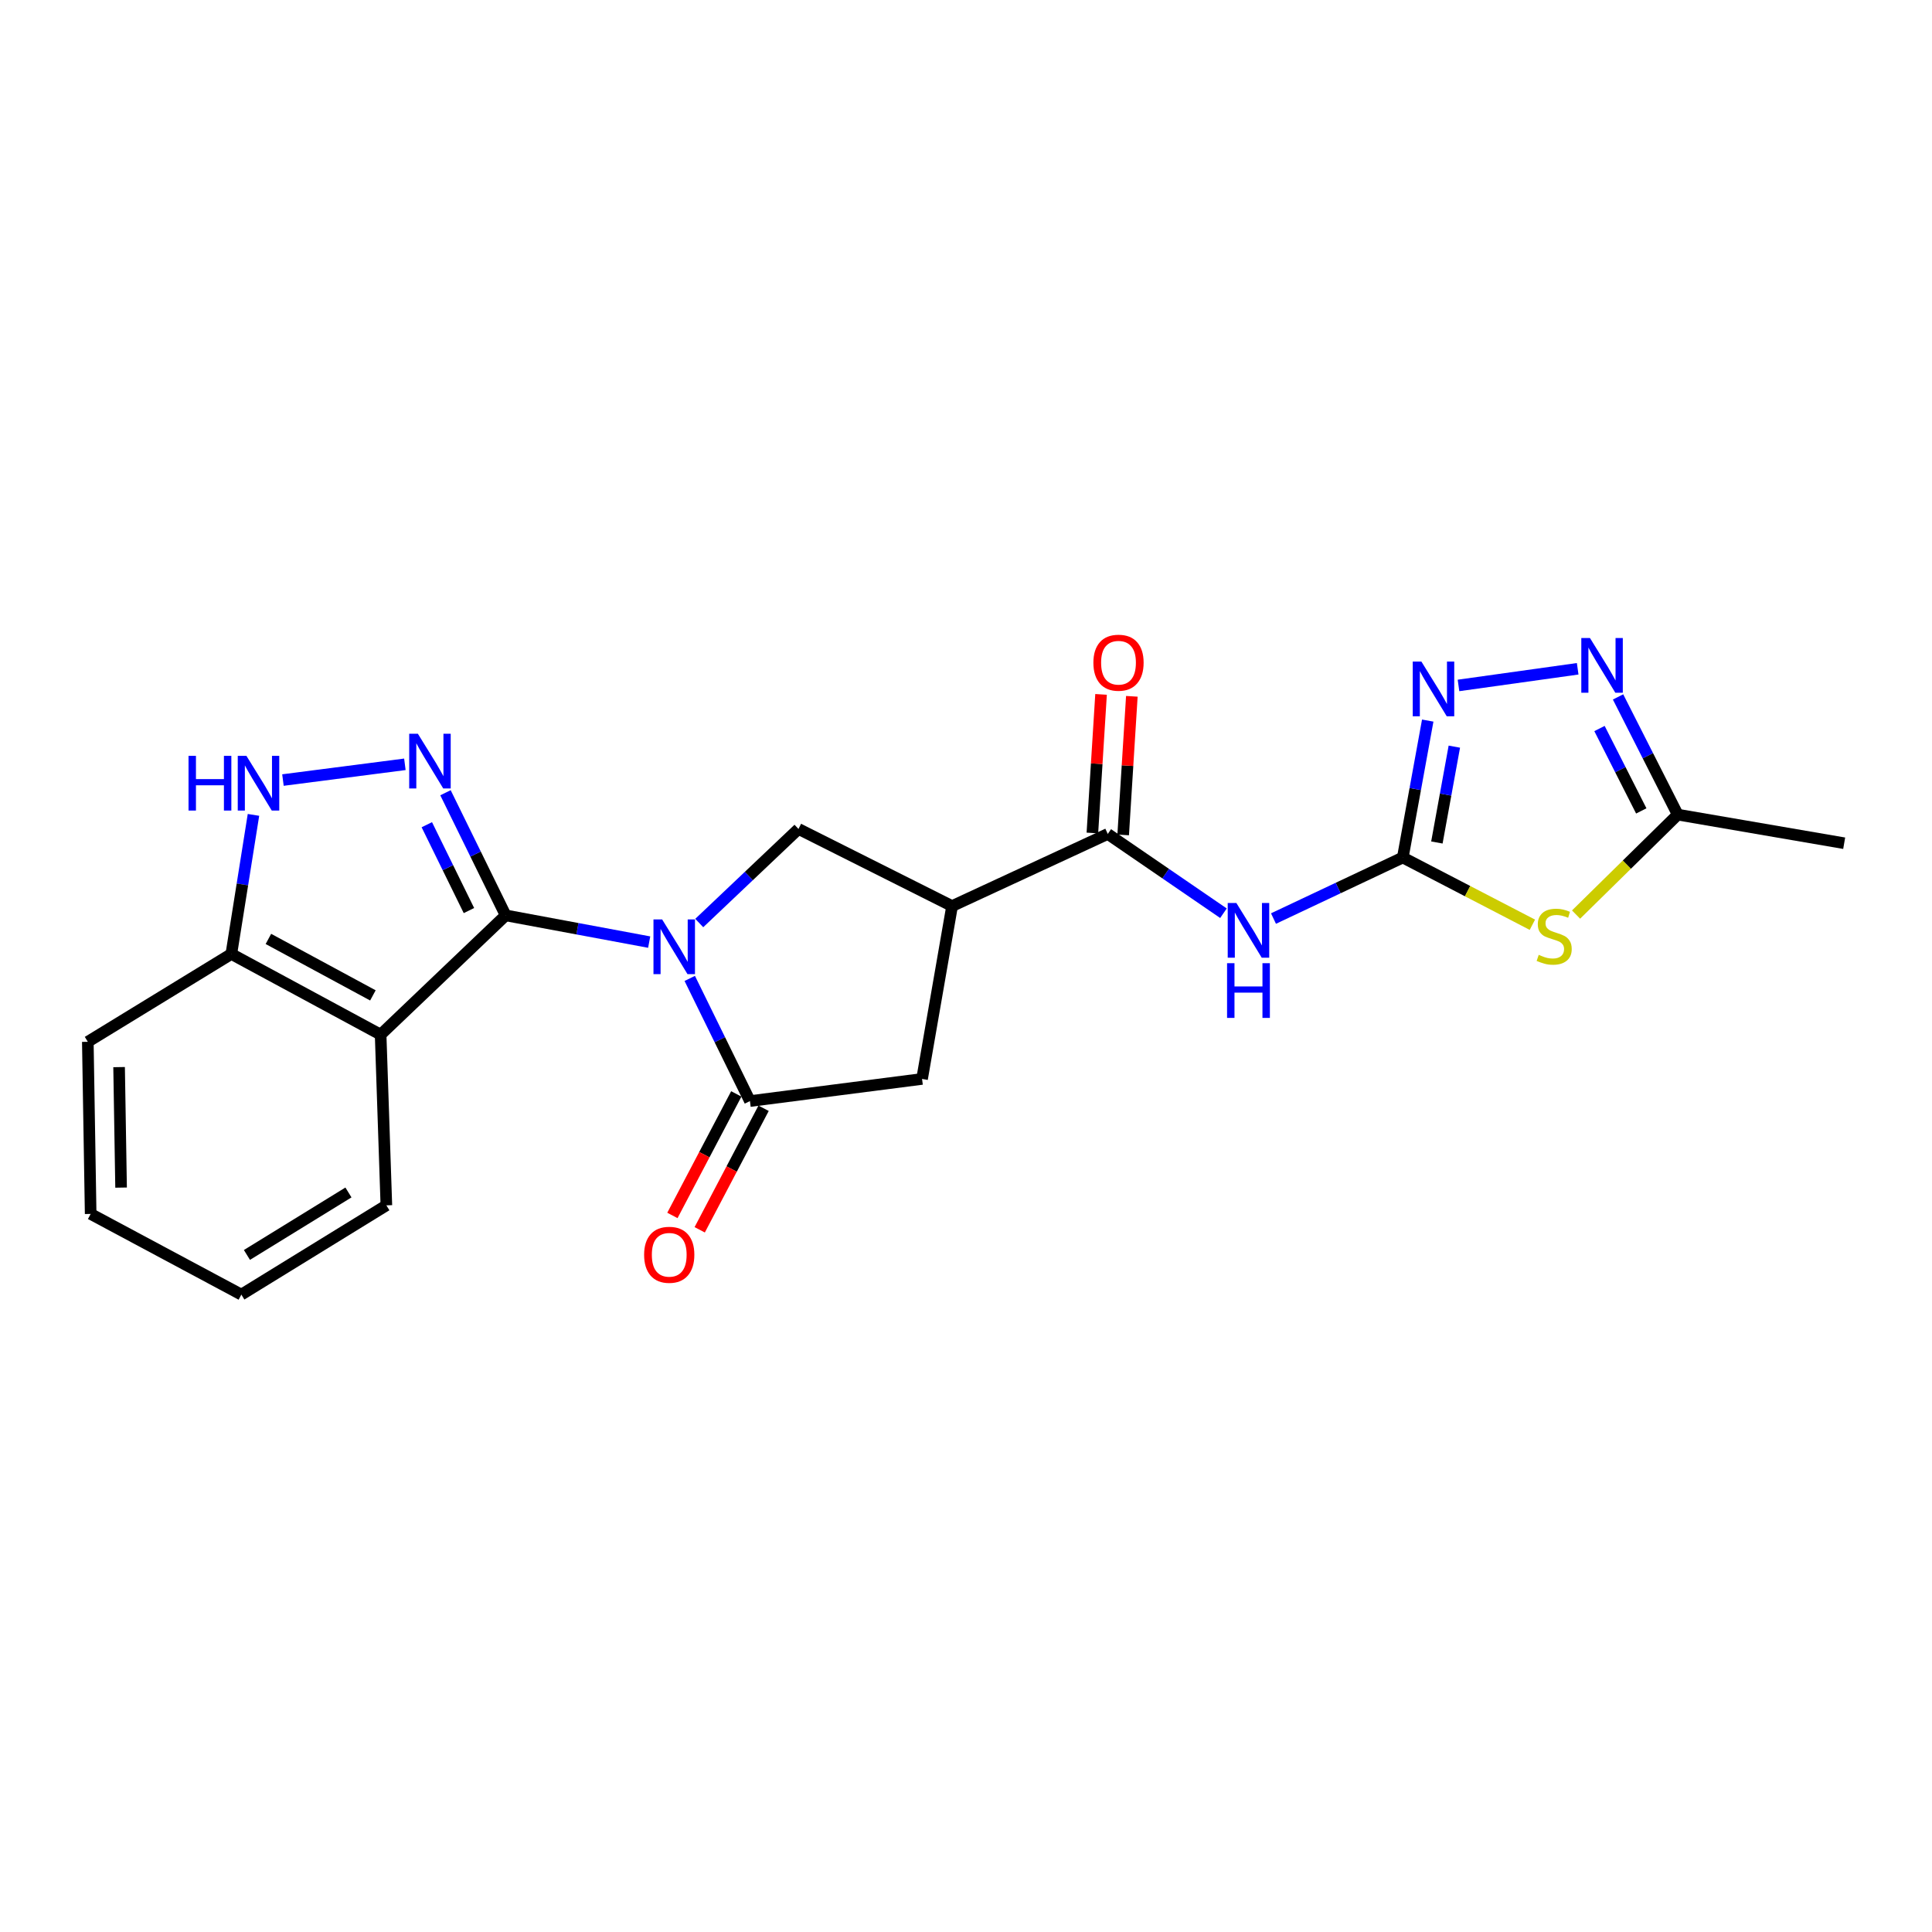 <?xml version='1.0' encoding='iso-8859-1'?>
<svg version='1.1' baseProfile='full'
              xmlns='http://www.w3.org/2000/svg'
                      xmlns:rdkit='http://www.rdkit.org/xml'
                      xmlns:xlink='http://www.w3.org/1999/xlink'
                  xml:space='preserve'
width='1000px' height='1000px' viewBox='0 0 1000 1000'>
<!-- END OF HEADER -->
<rect style='opacity:1.0;fill:#FFFFFF;stroke:none' width='1000' height='1000' x='0' y='0'> </rect>
<path class='bond-0' d='M 336.017,487.63 L 298.872,480.711' style='fill:none;fill-rule:evenodd;stroke:#0000FF;stroke-width:6px;stroke-linecap:butt;stroke-linejoin:miter;stroke-opacity:1' />
<path class='bond-0' d='M 298.872,480.711 L 261.727,473.792' style='fill:none;fill-rule:evenodd;stroke:#000000;stroke-width:6px;stroke-linecap:butt;stroke-linejoin:miter;stroke-opacity:1' />
<path class='bond-3' d='M 357.015,506.428 L 372.592,538.175' style='fill:none;fill-rule:evenodd;stroke:#0000FF;stroke-width:6px;stroke-linecap:butt;stroke-linejoin:miter;stroke-opacity:1' />
<path class='bond-3' d='M 372.592,538.175 L 388.169,569.921' style='fill:none;fill-rule:evenodd;stroke:#000000;stroke-width:6px;stroke-linecap:butt;stroke-linejoin:miter;stroke-opacity:1' />
<path class='bond-10' d='M 361.931,477.76 L 387.612,453.412' style='fill:none;fill-rule:evenodd;stroke:#0000FF;stroke-width:6px;stroke-linecap:butt;stroke-linejoin:miter;stroke-opacity:1' />
<path class='bond-10' d='M 387.612,453.412 L 413.292,429.063' style='fill:none;fill-rule:evenodd;stroke:#000000;stroke-width:6px;stroke-linecap:butt;stroke-linejoin:miter;stroke-opacity:1' />
<path class='bond-1' d='M 261.727,473.792 L 246.154,442.054' style='fill:none;fill-rule:evenodd;stroke:#000000;stroke-width:6px;stroke-linecap:butt;stroke-linejoin:miter;stroke-opacity:1' />
<path class='bond-1' d='M 246.154,442.054 L 230.582,410.317' style='fill:none;fill-rule:evenodd;stroke:#0000FF;stroke-width:6px;stroke-linecap:butt;stroke-linejoin:miter;stroke-opacity:1' />
<path class='bond-1' d='M 242.72,471.305 L 231.819,449.088' style='fill:none;fill-rule:evenodd;stroke:#000000;stroke-width:6px;stroke-linecap:butt;stroke-linejoin:miter;stroke-opacity:1' />
<path class='bond-1' d='M 231.819,449.088 L 220.918,426.872' style='fill:none;fill-rule:evenodd;stroke:#0000FF;stroke-width:6px;stroke-linecap:butt;stroke-linejoin:miter;stroke-opacity:1' />
<path class='bond-5' d='M 261.727,473.792 L 197.011,535.527' style='fill:none;fill-rule:evenodd;stroke:#000000;stroke-width:6px;stroke-linecap:butt;stroke-linejoin:miter;stroke-opacity:1' />
<path class='bond-12' d='M 209.566,395.608 L 146.453,403.753' style='fill:none;fill-rule:evenodd;stroke:#0000FF;stroke-width:6px;stroke-linecap:butt;stroke-linejoin:miter;stroke-opacity:1' />
<path class='bond-2' d='M 726.084,443.843 L 692.62,459.642' style='fill:none;fill-rule:evenodd;stroke:#000000;stroke-width:6px;stroke-linecap:butt;stroke-linejoin:miter;stroke-opacity:1' />
<path class='bond-2' d='M 692.62,459.642 L 659.155,475.441' style='fill:none;fill-rule:evenodd;stroke:#0000FF;stroke-width:6px;stroke-linecap:butt;stroke-linejoin:miter;stroke-opacity:1' />
<path class='bond-4' d='M 726.084,443.843 L 759.62,461.247' style='fill:none;fill-rule:evenodd;stroke:#000000;stroke-width:6px;stroke-linecap:butt;stroke-linejoin:miter;stroke-opacity:1' />
<path class='bond-4' d='M 759.62,461.247 L 793.157,478.651' style='fill:none;fill-rule:evenodd;stroke:#CCCC00;stroke-width:6px;stroke-linecap:butt;stroke-linejoin:miter;stroke-opacity:1' />
<path class='bond-8' d='M 726.084,443.843 L 732.537,408.407' style='fill:none;fill-rule:evenodd;stroke:#000000;stroke-width:6px;stroke-linecap:butt;stroke-linejoin:miter;stroke-opacity:1' />
<path class='bond-8' d='M 732.537,408.407 L 738.99,372.971' style='fill:none;fill-rule:evenodd;stroke:#0000FF;stroke-width:6px;stroke-linecap:butt;stroke-linejoin:miter;stroke-opacity:1' />
<path class='bond-8' d='M 743.73,436.073 L 748.247,411.268' style='fill:none;fill-rule:evenodd;stroke:#000000;stroke-width:6px;stroke-linecap:butt;stroke-linejoin:miter;stroke-opacity:1' />
<path class='bond-8' d='M 748.247,411.268 L 752.764,386.462' style='fill:none;fill-rule:evenodd;stroke:#0000FF;stroke-width:6px;stroke-linecap:butt;stroke-linejoin:miter;stroke-opacity:1' />
<path class='bond-14' d='M 388.169,569.921 L 477.254,558.459' style='fill:none;fill-rule:evenodd;stroke:#000000;stroke-width:6px;stroke-linecap:butt;stroke-linejoin:miter;stroke-opacity:1' />
<path class='bond-16' d='M 381.102,566.206 L 364.568,597.658' style='fill:none;fill-rule:evenodd;stroke:#000000;stroke-width:6px;stroke-linecap:butt;stroke-linejoin:miter;stroke-opacity:1' />
<path class='bond-16' d='M 364.568,597.658 L 348.035,629.11' style='fill:none;fill-rule:evenodd;stroke:#FF0000;stroke-width:6px;stroke-linecap:butt;stroke-linejoin:miter;stroke-opacity:1' />
<path class='bond-16' d='M 395.236,573.636 L 378.703,605.088' style='fill:none;fill-rule:evenodd;stroke:#000000;stroke-width:6px;stroke-linecap:butt;stroke-linejoin:miter;stroke-opacity:1' />
<path class='bond-16' d='M 378.703,605.088 L 362.169,636.54' style='fill:none;fill-rule:evenodd;stroke:#FF0000;stroke-width:6px;stroke-linecap:butt;stroke-linejoin:miter;stroke-opacity:1' />
<path class='bond-13' d='M 815.766,473.38 L 842.081,447.513' style='fill:none;fill-rule:evenodd;stroke:#CCCC00;stroke-width:6px;stroke-linecap:butt;stroke-linejoin:miter;stroke-opacity:1' />
<path class='bond-13' d='M 842.081,447.513 L 868.397,421.647' style='fill:none;fill-rule:evenodd;stroke:#000000;stroke-width:6px;stroke-linecap:butt;stroke-linejoin:miter;stroke-opacity:1' />
<path class='bond-15' d='M 197.011,535.527 L 119.742,493.77' style='fill:none;fill-rule:evenodd;stroke:#000000;stroke-width:6px;stroke-linecap:butt;stroke-linejoin:miter;stroke-opacity:1' />
<path class='bond-15' d='M 193.013,515.215 L 138.925,485.985' style='fill:none;fill-rule:evenodd;stroke:#000000;stroke-width:6px;stroke-linecap:butt;stroke-linejoin:miter;stroke-opacity:1' />
<path class='bond-18' d='M 197.011,535.527 L 199.983,623.885' style='fill:none;fill-rule:evenodd;stroke:#000000;stroke-width:6px;stroke-linecap:butt;stroke-linejoin:miter;stroke-opacity:1' />
<path class='bond-6' d='M 492.797,468.984 L 413.292,429.063' style='fill:none;fill-rule:evenodd;stroke:#000000;stroke-width:6px;stroke-linecap:butt;stroke-linejoin:miter;stroke-opacity:1' />
<path class='bond-9' d='M 492.797,468.984 L 573.383,431.653' style='fill:none;fill-rule:evenodd;stroke:#000000;stroke-width:6px;stroke-linecap:butt;stroke-linejoin:miter;stroke-opacity:1' />
<path class='bond-23' d='M 492.797,468.984 L 477.254,558.459' style='fill:none;fill-rule:evenodd;stroke:#000000;stroke-width:6px;stroke-linecap:butt;stroke-linejoin:miter;stroke-opacity:1' />
<path class='bond-7' d='M 633.26,472.683 L 603.322,452.168' style='fill:none;fill-rule:evenodd;stroke:#0000FF;stroke-width:6px;stroke-linecap:butt;stroke-linejoin:miter;stroke-opacity:1' />
<path class='bond-7' d='M 603.322,452.168 L 573.383,431.653' style='fill:none;fill-rule:evenodd;stroke:#000000;stroke-width:6px;stroke-linecap:butt;stroke-linejoin:miter;stroke-opacity:1' />
<path class='bond-11' d='M 754.915,354.784 L 816.605,346.16' style='fill:none;fill-rule:evenodd;stroke:#0000FF;stroke-width:6px;stroke-linecap:butt;stroke-linejoin:miter;stroke-opacity:1' />
<path class='bond-17' d='M 581.352,432.152 L 583.597,396.283' style='fill:none;fill-rule:evenodd;stroke:#000000;stroke-width:6px;stroke-linecap:butt;stroke-linejoin:miter;stroke-opacity:1' />
<path class='bond-17' d='M 583.597,396.283 L 585.842,360.413' style='fill:none;fill-rule:evenodd;stroke:#FF0000;stroke-width:6px;stroke-linecap:butt;stroke-linejoin:miter;stroke-opacity:1' />
<path class='bond-17' d='M 565.414,431.155 L 567.66,395.285' style='fill:none;fill-rule:evenodd;stroke:#000000;stroke-width:6px;stroke-linecap:butt;stroke-linejoin:miter;stroke-opacity:1' />
<path class='bond-17' d='M 567.66,395.285 L 569.905,359.416' style='fill:none;fill-rule:evenodd;stroke:#FF0000;stroke-width:6px;stroke-linecap:butt;stroke-linejoin:miter;stroke-opacity:1' />
<path class='bond-26' d='M 837.5,360.721 L 852.948,391.184' style='fill:none;fill-rule:evenodd;stroke:#0000FF;stroke-width:6px;stroke-linecap:butt;stroke-linejoin:miter;stroke-opacity:1' />
<path class='bond-26' d='M 852.948,391.184 L 868.397,421.647' style='fill:none;fill-rule:evenodd;stroke:#000000;stroke-width:6px;stroke-linecap:butt;stroke-linejoin:miter;stroke-opacity:1' />
<path class='bond-26' d='M 827.893,377.082 L 838.707,398.406' style='fill:none;fill-rule:evenodd;stroke:#0000FF;stroke-width:6px;stroke-linecap:butt;stroke-linejoin:miter;stroke-opacity:1' />
<path class='bond-26' d='M 838.707,398.406 L 849.521,419.73' style='fill:none;fill-rule:evenodd;stroke:#000000;stroke-width:6px;stroke-linecap:butt;stroke-linejoin:miter;stroke-opacity:1' />
<path class='bond-24' d='M 131.195,421.783 L 125.469,457.776' style='fill:none;fill-rule:evenodd;stroke:#0000FF;stroke-width:6px;stroke-linecap:butt;stroke-linejoin:miter;stroke-opacity:1' />
<path class='bond-24' d='M 125.469,457.776 L 119.742,493.77' style='fill:none;fill-rule:evenodd;stroke:#000000;stroke-width:6px;stroke-linecap:butt;stroke-linejoin:miter;stroke-opacity:1' />
<path class='bond-19' d='M 868.397,421.647 L 954.545,436.453' style='fill:none;fill-rule:evenodd;stroke:#000000;stroke-width:6px;stroke-linecap:butt;stroke-linejoin:miter;stroke-opacity:1' />
<path class='bond-20' d='M 119.742,493.77 L 45.455,539.235' style='fill:none;fill-rule:evenodd;stroke:#000000;stroke-width:6px;stroke-linecap:butt;stroke-linejoin:miter;stroke-opacity:1' />
<path class='bond-21' d='M 199.983,623.885 L 124.923,670.086' style='fill:none;fill-rule:evenodd;stroke:#000000;stroke-width:6px;stroke-linecap:butt;stroke-linejoin:miter;stroke-opacity:1' />
<path class='bond-21' d='M 180.354,617.216 L 127.812,649.557' style='fill:none;fill-rule:evenodd;stroke:#000000;stroke-width:6px;stroke-linecap:butt;stroke-linejoin:miter;stroke-opacity:1' />
<path class='bond-25' d='M 45.455,539.235 L 46.927,628.329' style='fill:none;fill-rule:evenodd;stroke:#000000;stroke-width:6px;stroke-linecap:butt;stroke-linejoin:miter;stroke-opacity:1' />
<path class='bond-25' d='M 61.642,552.335 L 62.672,614.701' style='fill:none;fill-rule:evenodd;stroke:#000000;stroke-width:6px;stroke-linecap:butt;stroke-linejoin:miter;stroke-opacity:1' />
<path class='bond-22' d='M 124.923,670.086 L 46.927,628.329' style='fill:none;fill-rule:evenodd;stroke:#000000;stroke-width:6px;stroke-linecap:butt;stroke-linejoin:miter;stroke-opacity:1' />
<path  class='atom-0' d='M 342.716 475.884
L 351.996 490.884
Q 352.916 492.364, 354.396 495.044
Q 355.876 497.724, 355.956 497.884
L 355.956 475.884
L 359.716 475.884
L 359.716 504.204
L 355.836 504.204
L 345.876 487.804
Q 344.716 485.884, 343.476 483.684
Q 342.276 481.484, 341.916 480.804
L 341.916 504.204
L 338.236 504.204
L 338.236 475.884
L 342.716 475.884
' fill='#0000FF'/>
<path  class='atom-2' d='M 216.283 379.773
L 225.563 394.773
Q 226.483 396.253, 227.963 398.933
Q 229.443 401.613, 229.523 401.773
L 229.523 379.773
L 233.283 379.773
L 233.283 408.093
L 229.403 408.093
L 219.443 391.693
Q 218.283 389.773, 217.043 387.573
Q 215.843 385.373, 215.483 384.693
L 215.483 408.093
L 211.803 408.093
L 211.803 379.773
L 216.283 379.773
' fill='#0000FF'/>
<path  class='atom-5' d='M 796.444 494.228
Q 796.764 494.348, 798.084 494.908
Q 799.404 495.468, 800.844 495.828
Q 802.324 496.148, 803.764 496.148
Q 806.444 496.148, 808.004 494.868
Q 809.564 493.548, 809.564 491.268
Q 809.564 489.708, 808.764 488.748
Q 808.004 487.788, 806.804 487.268
Q 805.604 486.748, 803.604 486.148
Q 801.084 485.388, 799.564 484.668
Q 798.084 483.948, 797.004 482.428
Q 795.964 480.908, 795.964 478.348
Q 795.964 474.788, 798.364 472.588
Q 800.804 470.388, 805.604 470.388
Q 808.884 470.388, 812.604 471.948
L 811.684 475.028
Q 808.284 473.628, 805.724 473.628
Q 802.964 473.628, 801.444 474.788
Q 799.924 475.908, 799.964 477.868
Q 799.964 479.388, 800.724 480.308
Q 801.524 481.228, 802.644 481.748
Q 803.804 482.268, 805.724 482.868
Q 808.284 483.668, 809.804 484.468
Q 811.324 485.268, 812.404 486.908
Q 813.524 488.508, 813.524 491.268
Q 813.524 495.188, 810.884 497.308
Q 808.284 499.388, 803.924 499.388
Q 801.404 499.388, 799.484 498.828
Q 797.604 498.308, 795.364 497.388
L 796.444 494.228
' fill='#CCCC00'/>
<path  class='atom-8' d='M 639.947 467.394
L 649.227 482.394
Q 650.147 483.874, 651.627 486.554
Q 653.107 489.234, 653.187 489.394
L 653.187 467.394
L 656.947 467.394
L 656.947 495.714
L 653.067 495.714
L 643.107 479.314
Q 641.947 477.394, 640.707 475.194
Q 639.507 472.994, 639.147 472.314
L 639.147 495.714
L 635.467 495.714
L 635.467 467.394
L 639.947 467.394
' fill='#0000FF'/>
<path  class='atom-8' d='M 635.127 498.546
L 638.967 498.546
L 638.967 510.586
L 653.447 510.586
L 653.447 498.546
L 657.287 498.546
L 657.287 526.866
L 653.447 526.866
L 653.447 513.786
L 638.967 513.786
L 638.967 526.866
L 635.127 526.866
L 635.127 498.546
' fill='#0000FF'/>
<path  class='atom-9' d='M 735.712 342.434
L 744.992 357.434
Q 745.912 358.914, 747.392 361.594
Q 748.872 364.274, 748.952 364.434
L 748.952 342.434
L 752.712 342.434
L 752.712 370.754
L 748.832 370.754
L 738.872 354.354
Q 737.712 352.434, 736.472 350.234
Q 735.272 348.034, 734.912 347.354
L 734.912 370.754
L 731.232 370.754
L 731.232 342.434
L 735.712 342.434
' fill='#0000FF'/>
<path  class='atom-12' d='M 822.961 330.236
L 832.241 345.236
Q 833.161 346.716, 834.641 349.396
Q 836.121 352.076, 836.201 352.236
L 836.201 330.236
L 839.961 330.236
L 839.961 358.556
L 836.081 358.556
L 826.121 342.156
Q 824.961 340.236, 823.721 338.036
Q 822.521 335.836, 822.161 335.156
L 822.161 358.556
L 818.481 358.556
L 818.481 330.236
L 822.961 330.236
' fill='#0000FF'/>
<path  class='atom-13' d='M 97.583 391.226
L 101.423 391.226
L 101.423 403.266
L 115.903 403.266
L 115.903 391.226
L 119.743 391.226
L 119.743 419.546
L 115.903 419.546
L 115.903 406.466
L 101.423 406.466
L 101.423 419.546
L 97.583 419.546
L 97.583 391.226
' fill='#0000FF'/>
<path  class='atom-13' d='M 127.543 391.226
L 136.823 406.226
Q 137.743 407.706, 139.223 410.386
Q 140.703 413.066, 140.783 413.226
L 140.783 391.226
L 144.543 391.226
L 144.543 419.546
L 140.663 419.546
L 130.703 403.146
Q 129.543 401.226, 128.303 399.026
Q 127.103 396.826, 126.743 396.146
L 126.743 419.546
L 123.063 419.546
L 123.063 391.226
L 127.543 391.226
' fill='#0000FF'/>
<path  class='atom-17' d='M 333.394 649.47
Q 333.394 642.67, 336.754 638.87
Q 340.114 635.07, 346.394 635.07
Q 352.674 635.07, 356.034 638.87
Q 359.394 642.67, 359.394 649.47
Q 359.394 656.35, 355.994 660.27
Q 352.594 664.15, 346.394 664.15
Q 340.154 664.15, 336.754 660.27
Q 333.394 656.39, 333.394 649.47
M 346.394 660.95
Q 350.714 660.95, 353.034 658.07
Q 355.394 655.15, 355.394 649.47
Q 355.394 643.91, 353.034 641.11
Q 350.714 638.27, 346.394 638.27
Q 342.074 638.27, 339.714 641.07
Q 337.394 643.87, 337.394 649.47
Q 337.394 655.19, 339.714 658.07
Q 342.074 660.95, 346.394 660.95
' fill='#FF0000'/>
<path  class='atom-18' d='M 565.936 343.012
Q 565.936 336.212, 569.296 332.412
Q 572.656 328.612, 578.936 328.612
Q 585.216 328.612, 588.576 332.412
Q 591.936 336.212, 591.936 343.012
Q 591.936 349.892, 588.536 353.812
Q 585.136 357.692, 578.936 357.692
Q 572.696 357.692, 569.296 353.812
Q 565.936 349.932, 565.936 343.012
M 578.936 354.492
Q 583.256 354.492, 585.576 351.612
Q 587.936 348.692, 587.936 343.012
Q 587.936 337.452, 585.576 334.652
Q 583.256 331.812, 578.936 331.812
Q 574.616 331.812, 572.256 334.612
Q 569.936 337.412, 569.936 343.012
Q 569.936 348.732, 572.256 351.612
Q 574.616 354.492, 578.936 354.492
' fill='#FF0000'/>
</svg>
